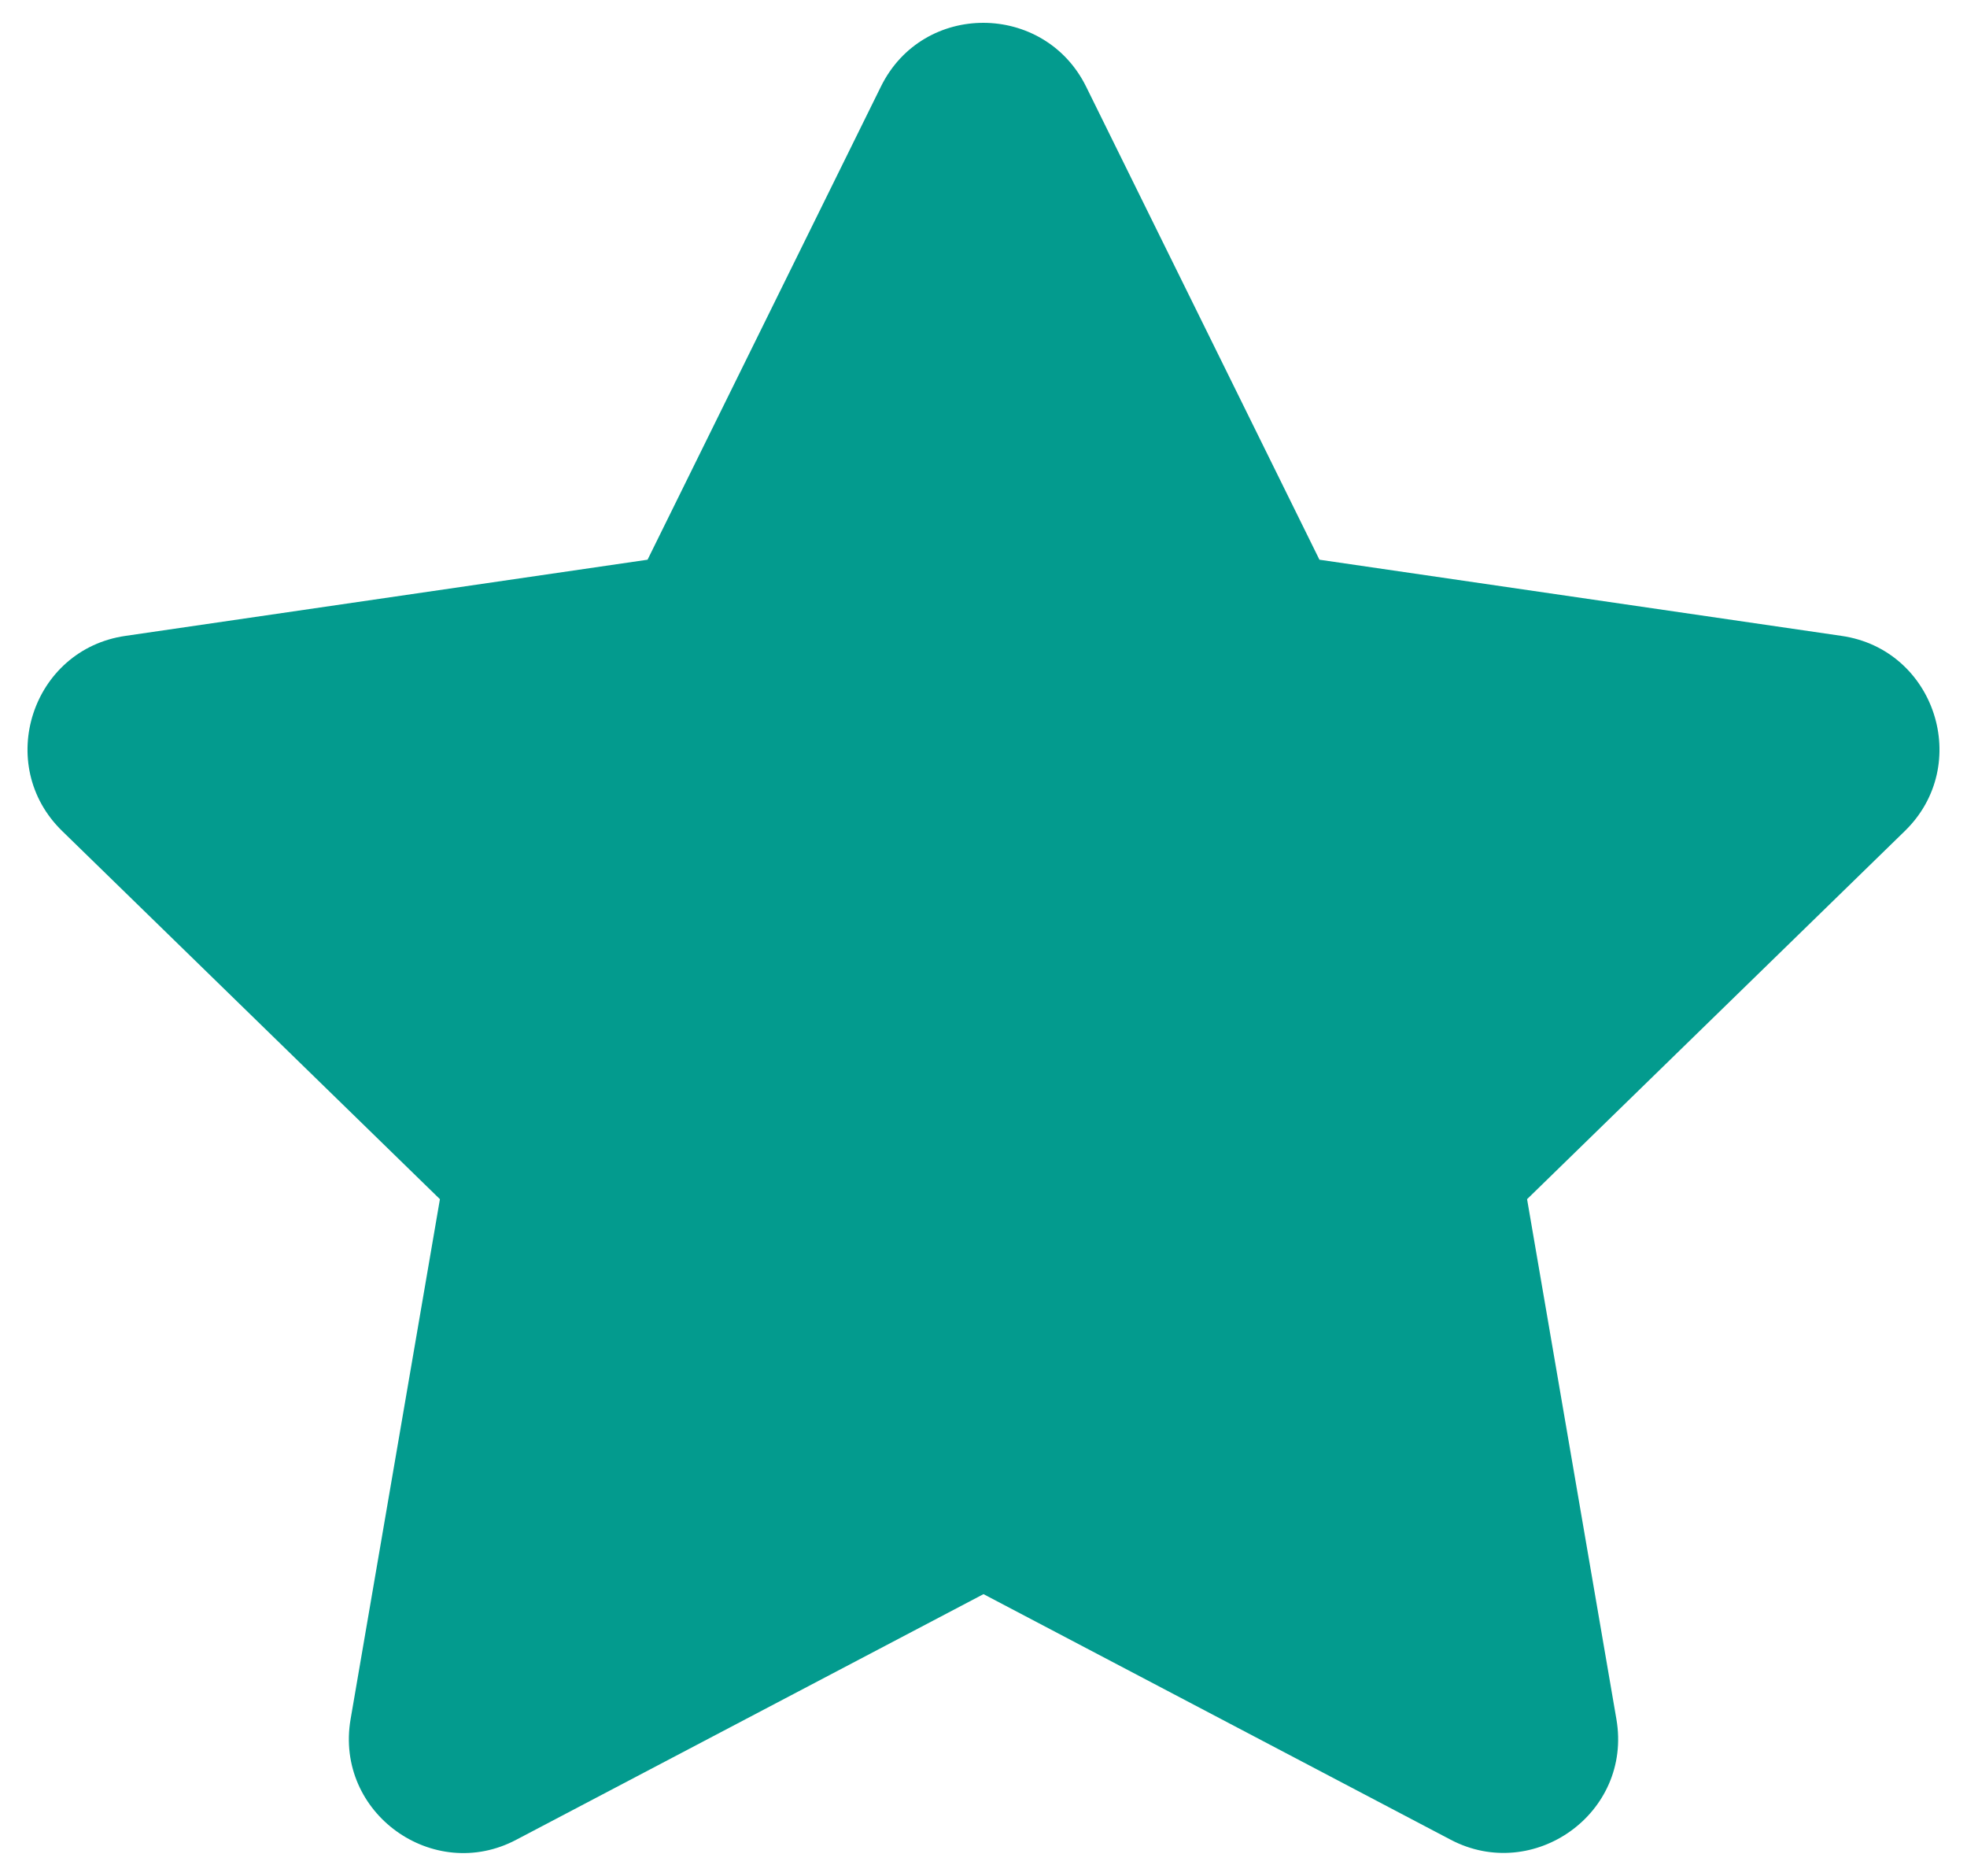 <svg width="43" height="41" viewBox="0 0 43 41" fill="none" xmlns="http://www.w3.org/2000/svg">
<path d="M19.258 1.891L14.156 12.234L2.742 13.899C0.695 14.195 -0.125 16.719 1.359 18.164L9.617 26.211L7.664 37.578C7.313 39.633 9.477 41.172 11.289 40.211L21.5 34.844L31.711 40.211C33.523 41.164 35.688 39.633 35.336 37.578L33.383 26.211L41.641 18.164C43.125 16.719 42.305 14.195 40.258 13.899L28.844 12.234L23.742 1.891C22.828 0.047 20.18 0.023 19.258 1.891Z" fill="#039B8E"/>
</svg>
